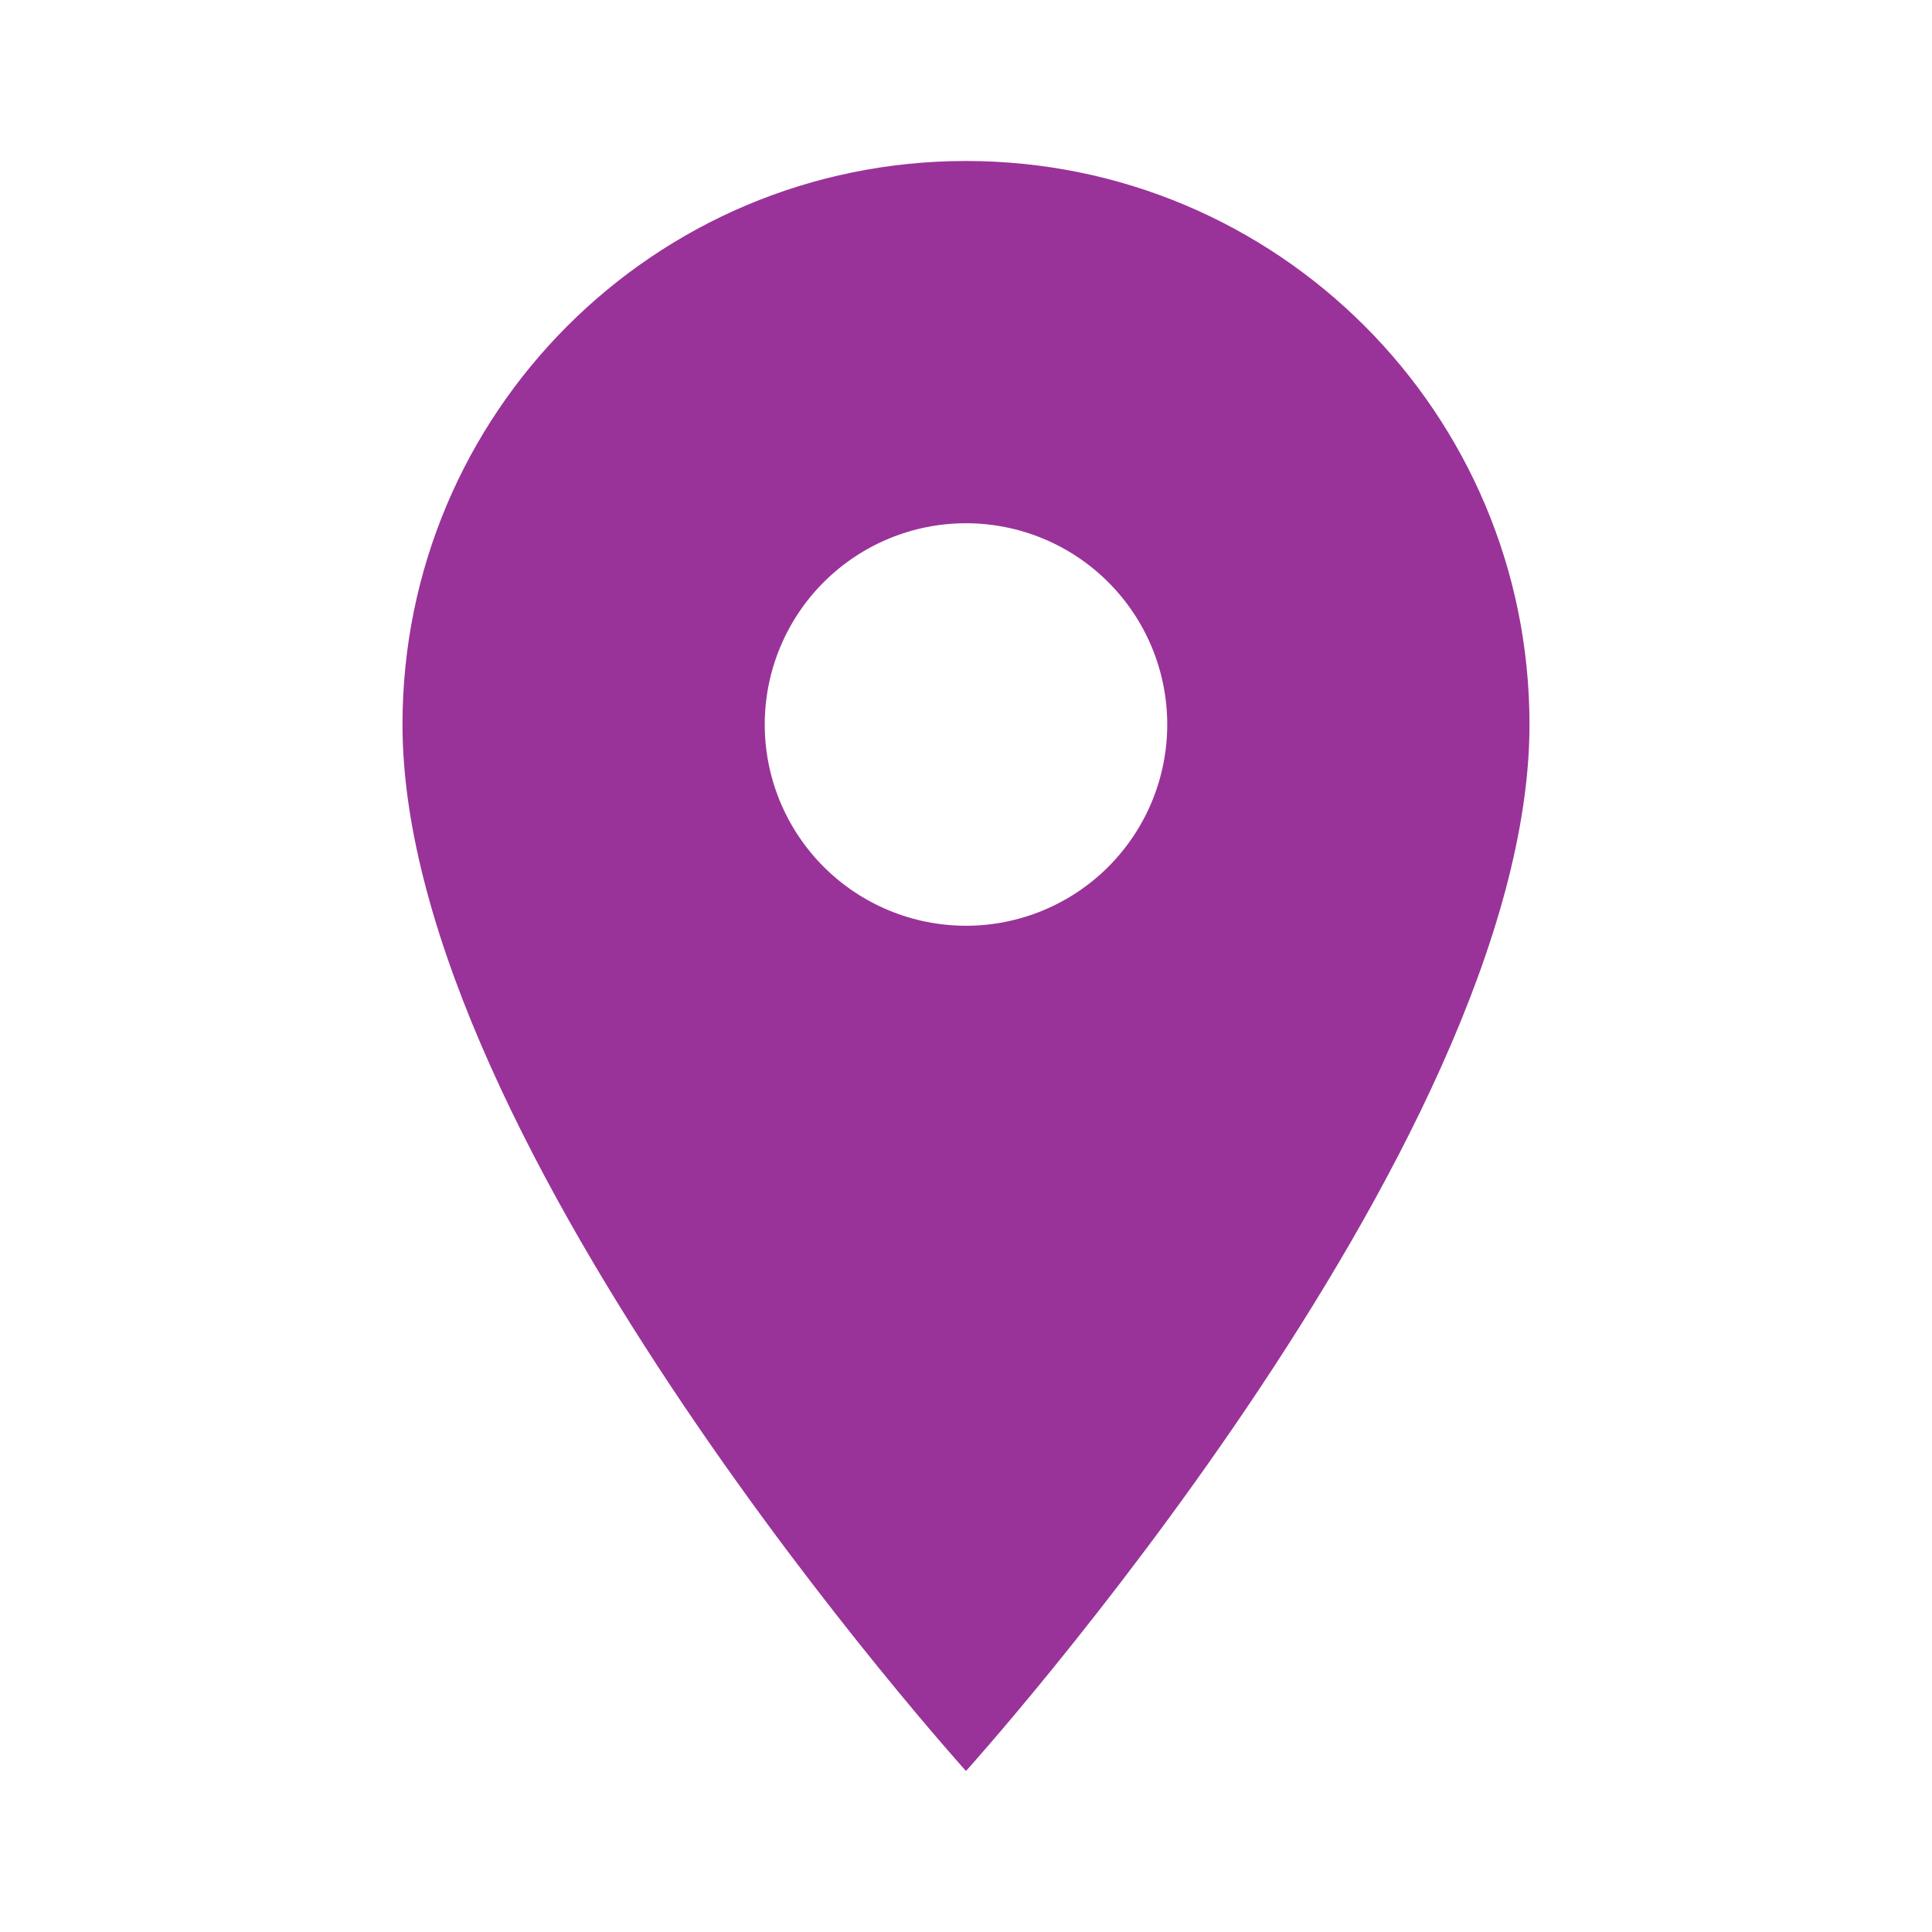 <?xml version="1.0" encoding="UTF-8"?> <svg xmlns="http://www.w3.org/2000/svg" width="227" height="227" viewBox="0 0 227 227" fill="none"><path d="M113.499 18.916C76.896 18.916 47.291 48.521 47.291 85.125C47.291 134.781 113.499 208.083 113.499 208.083C113.499 208.083 179.708 134.781 179.708 85.125C179.708 48.521 150.103 18.916 113.499 18.916ZM113.499 108.771C107.228 108.771 101.214 106.279 96.779 101.845C92.345 97.41 89.853 91.396 89.853 85.125C89.853 78.854 92.345 72.839 96.779 68.405C101.214 63.97 107.228 61.479 113.499 61.479C119.771 61.479 125.785 63.97 130.219 68.405C134.654 72.839 137.145 78.854 137.145 85.125C137.145 91.396 134.654 97.41 130.219 101.845C125.785 106.279 119.771 108.771 113.499 108.771Z" fill="#993399"></path></svg> 
